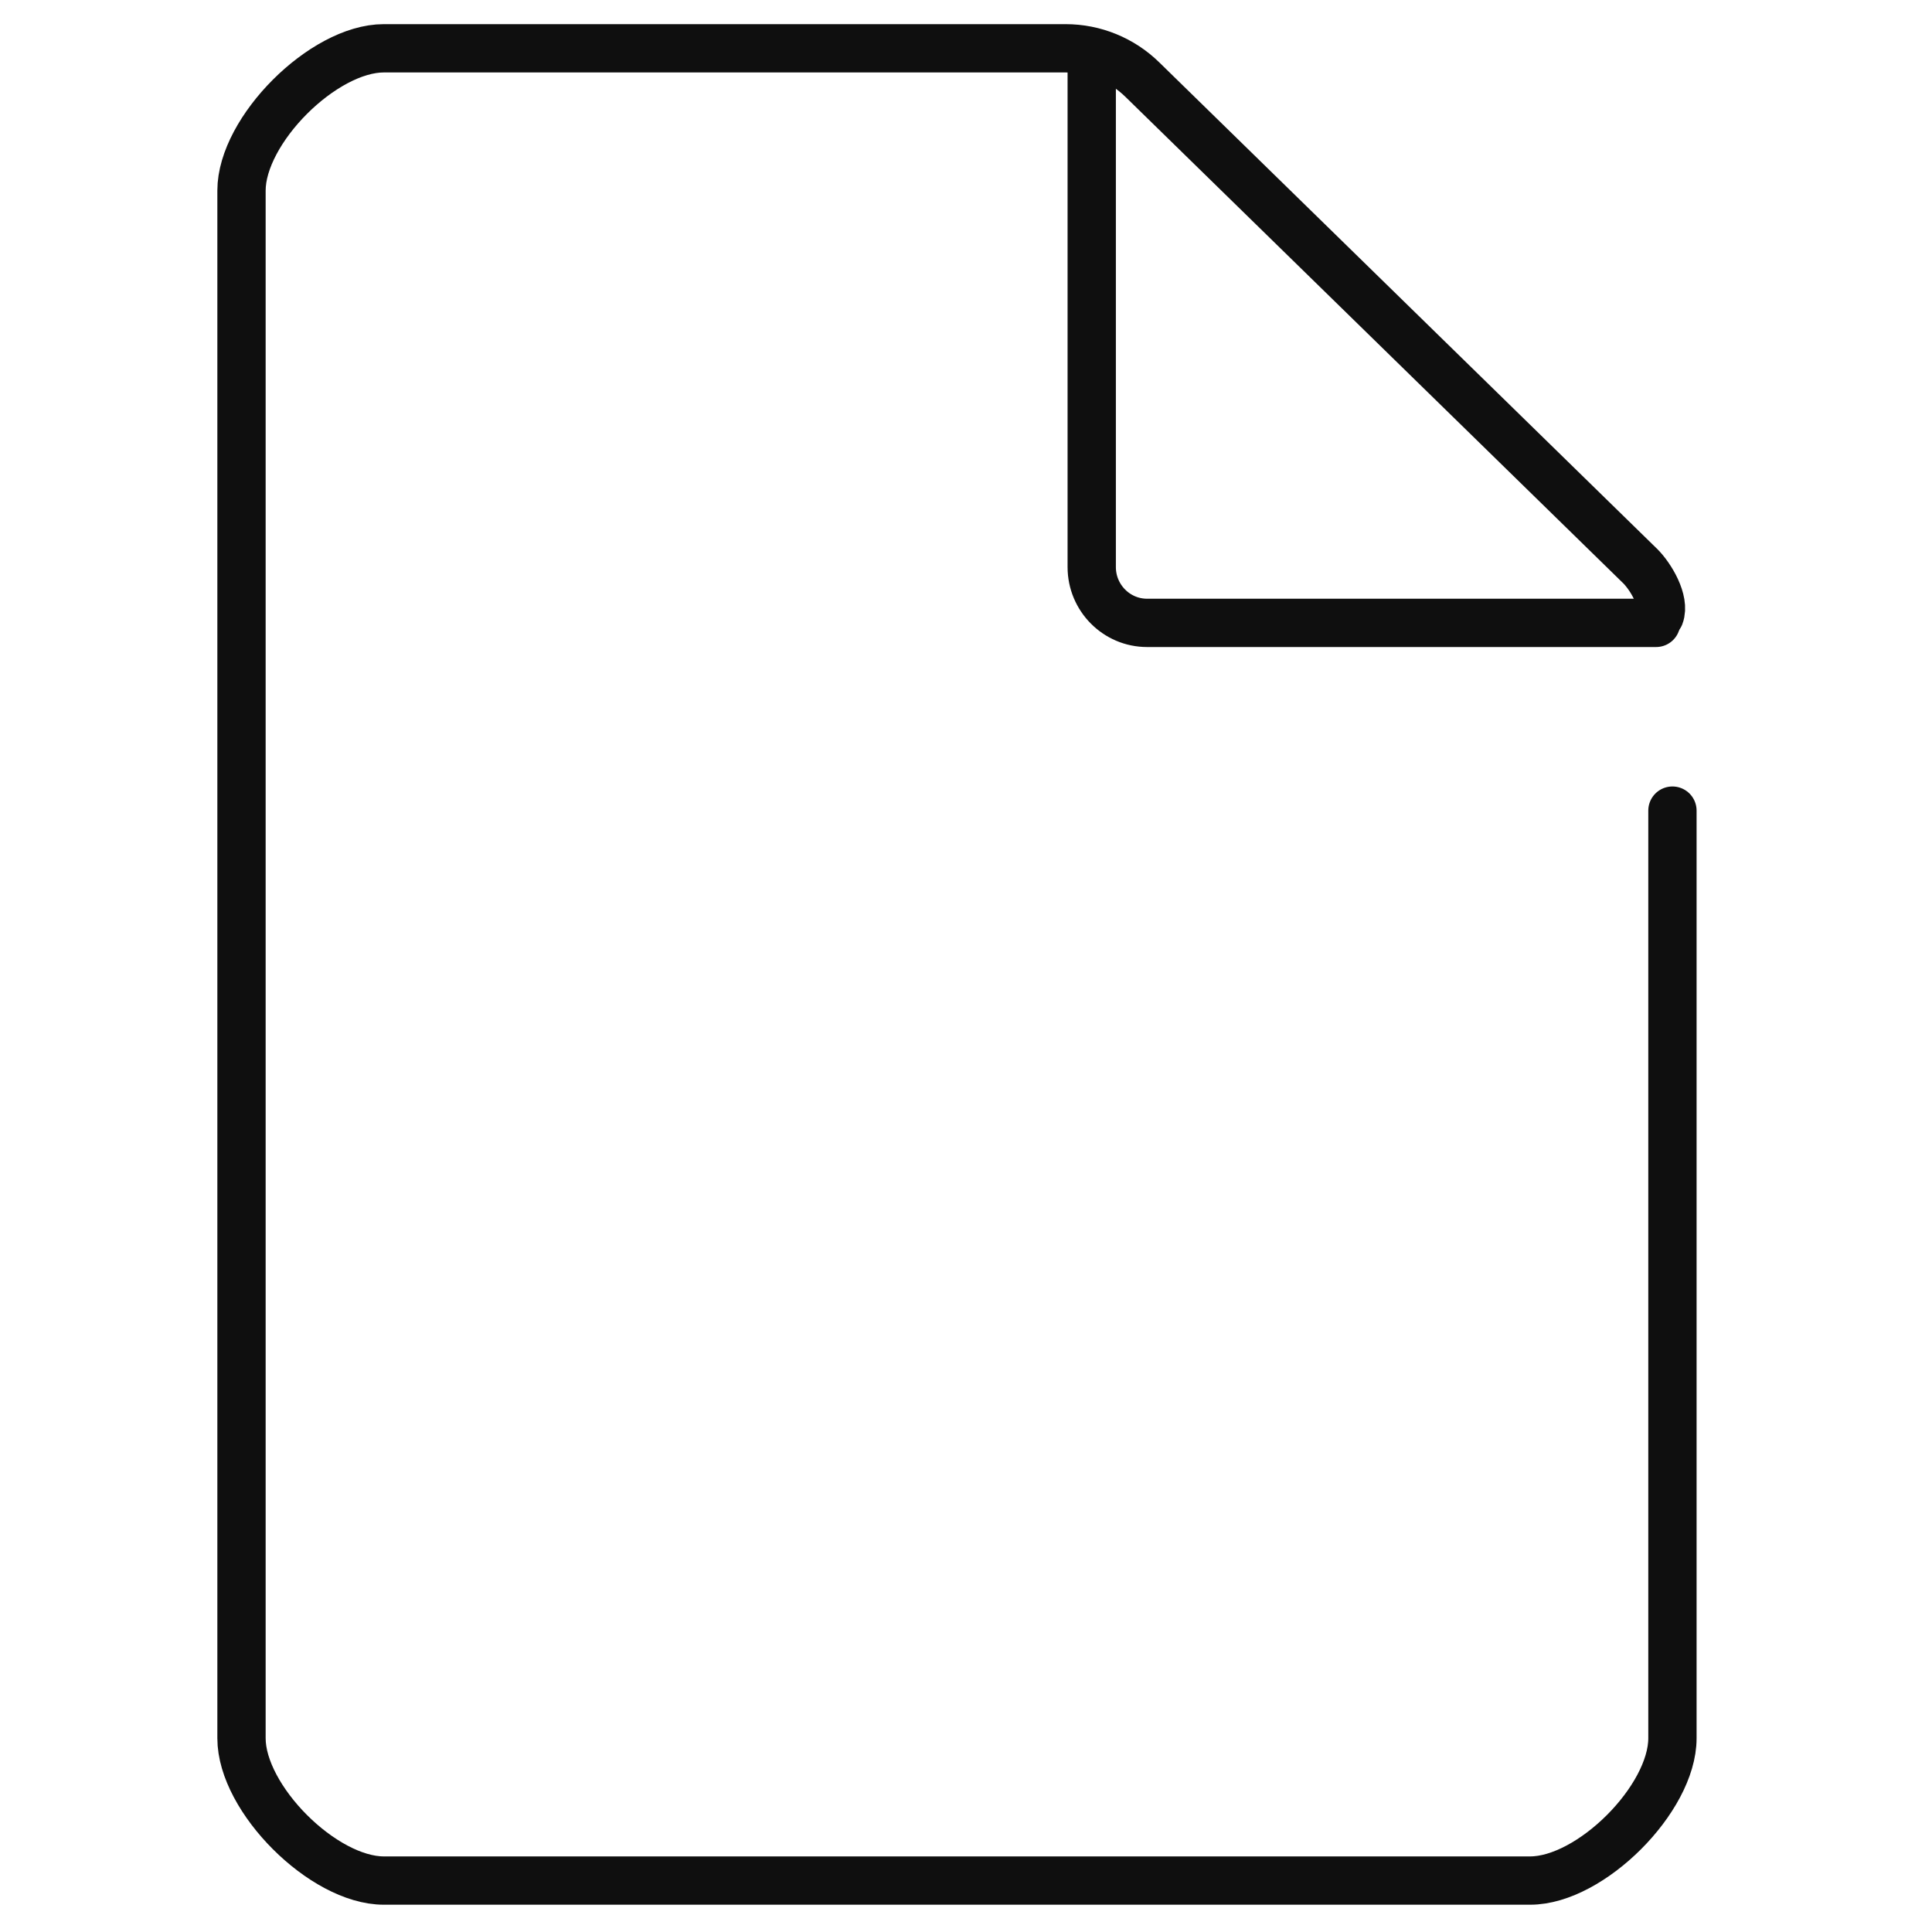 <svg width="40" height="40" viewBox="0 0 40 40" fill="none" xmlns="http://www.w3.org/2000/svg">
<path d="M22.603 1.339V11.741C22.603 12.378 23.117 12.896 23.749 12.896H34.288" stroke="#0F0F0F" stroke-miterlimit="1.5" stroke-linecap="round" stroke-linejoin="round"/>
<path d="M34.626 16.783V35.989C34.626 37.242 32.933 38.935 31.68 38.935H7.946C6.693 38.935 5 37.242 5 35.989V3.946C5 2.694 6.693 1 7.946 1H22.063C22.658 1 23.229 1.234 23.654 1.651L33.947 11.709C33.949 11.71 33.95 11.711 33.951 11.712C34.184 11.942 34.476 12.444 34.364 12.744" stroke="#0F0F0F" stroke-miterlimit="1.5" stroke-linecap="round" stroke-linejoin="round"/>
</svg>
